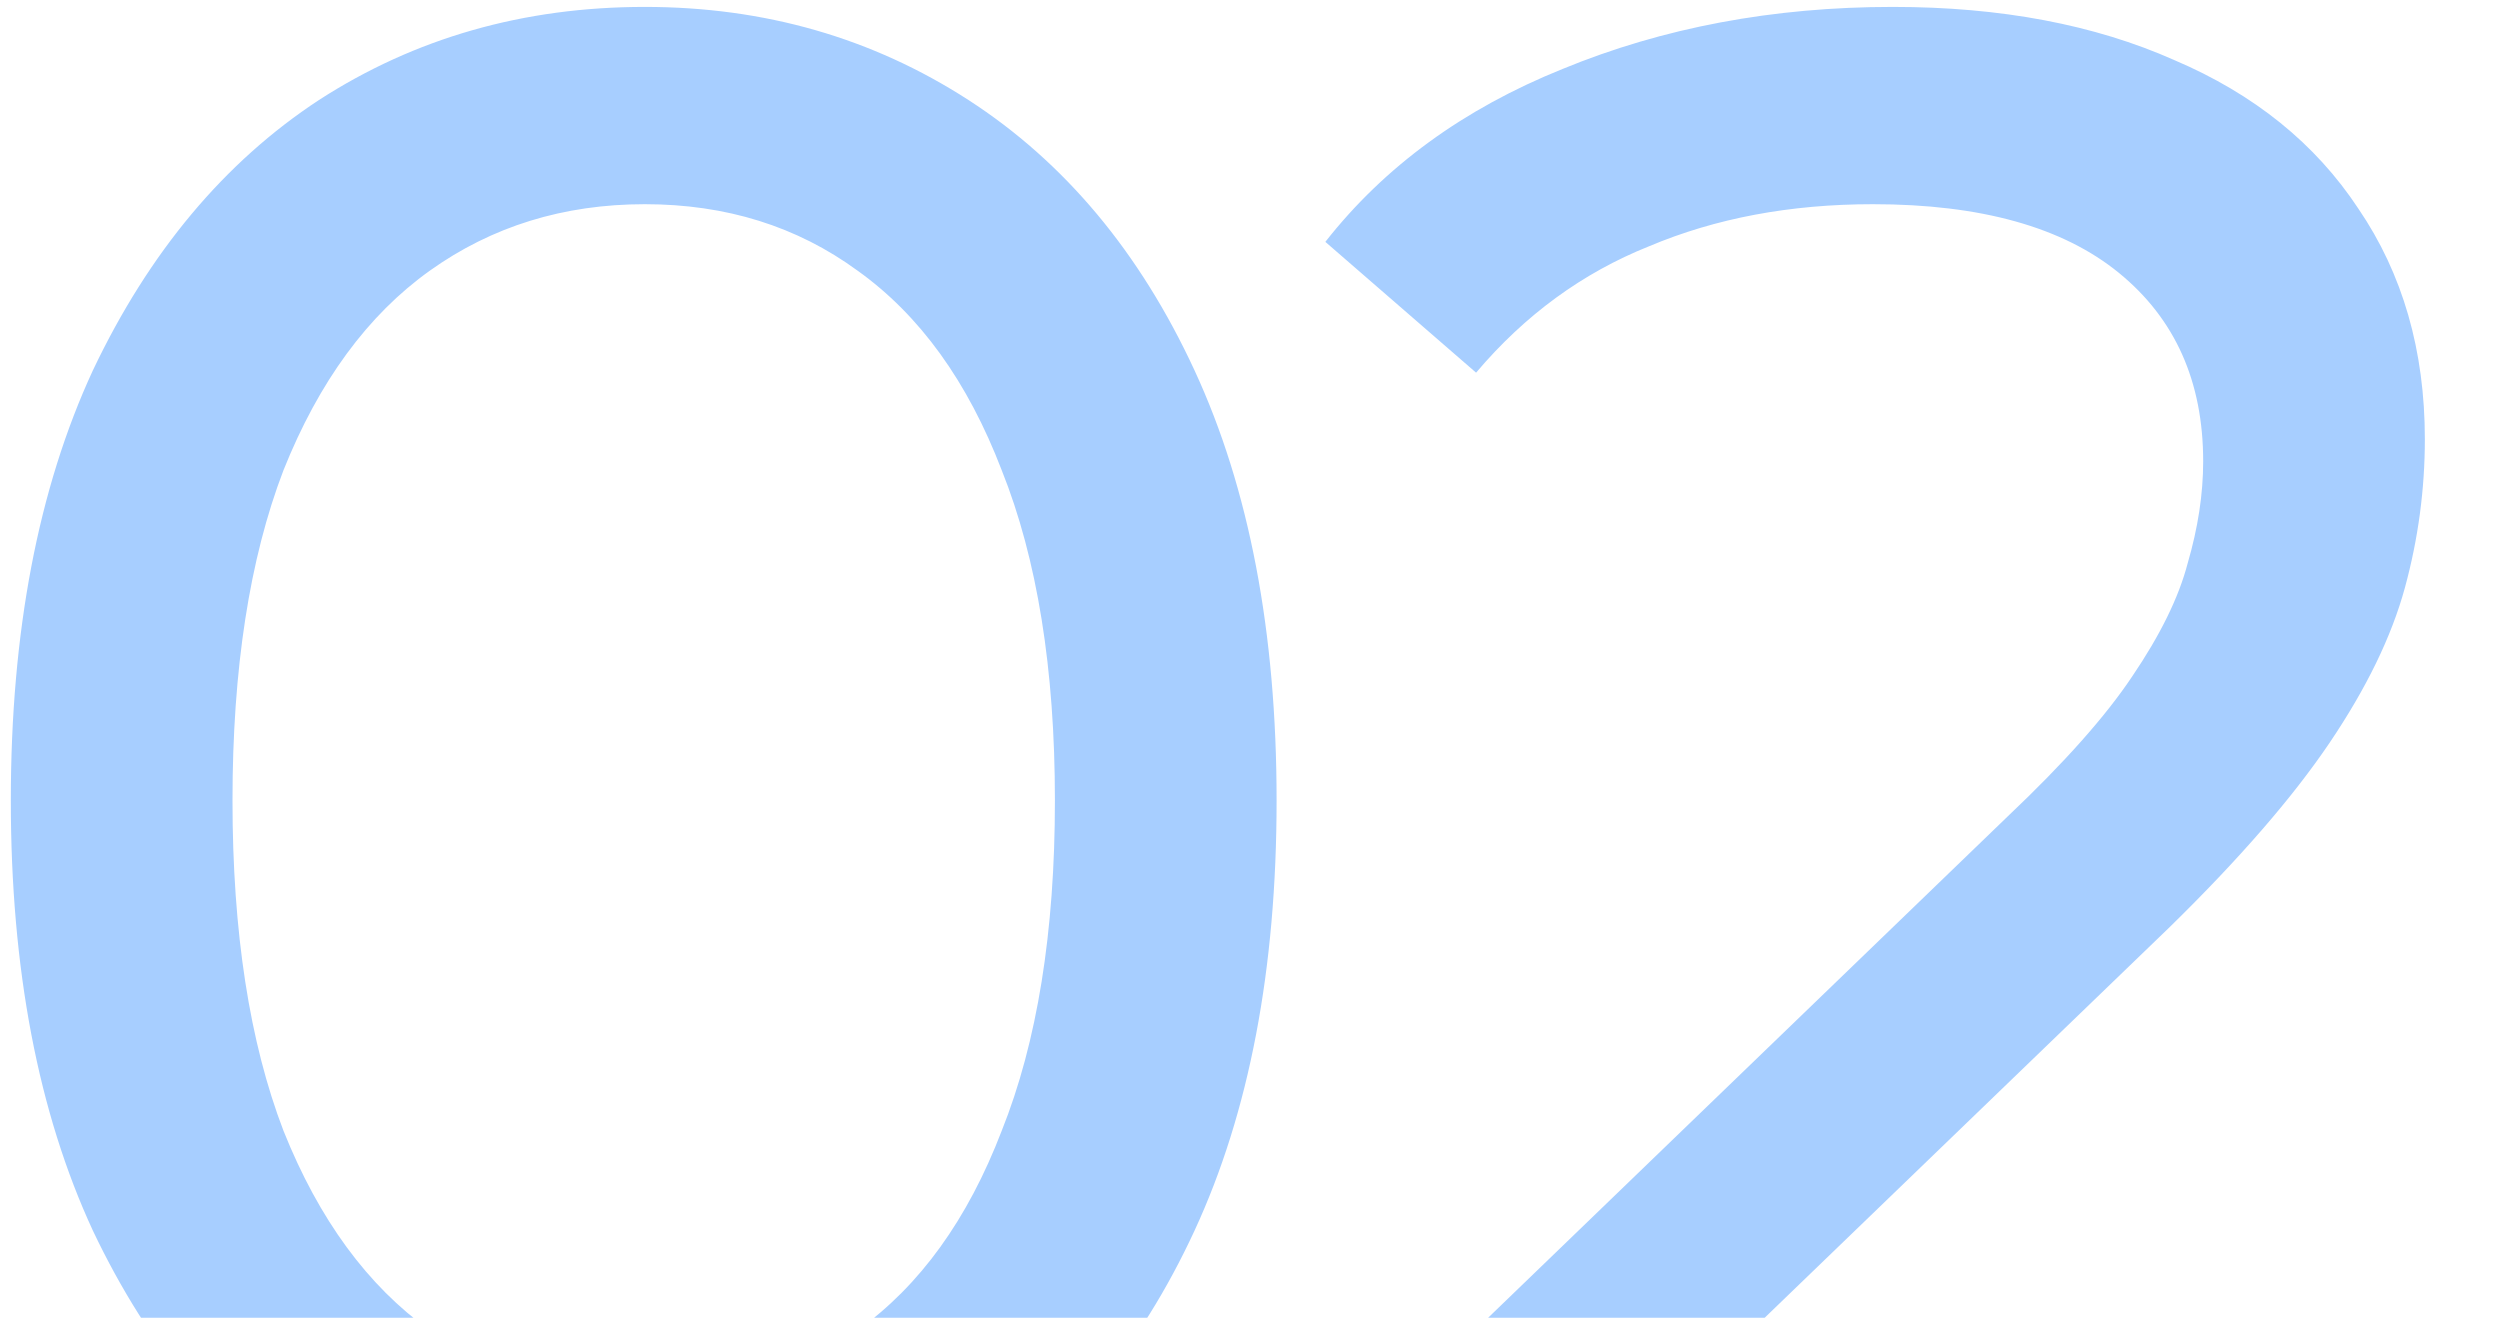 <?xml version="1.0" encoding="UTF-8"?> <svg xmlns="http://www.w3.org/2000/svg" width="203" height="107" viewBox="0 0 203 107" fill="none"><g clip-path="url(#clip0_7946_744)"><path d="M52.359 129.441C42.519 129.441 33.699 126.921 25.899 121.881C18.219 116.841 12.099 109.521 7.539 99.921C3.099 90.32 0.879 78.68 0.879 65.001C0.879 51.321 3.099 39.681 7.539 30.081C12.099 20.48 18.219 13.161 25.899 8.121C33.699 3.081 42.519 0.561 52.359 0.561C62.079 0.561 70.839 3.081 78.639 8.121C86.439 13.161 92.559 20.48 96.999 30.081C101.439 39.681 103.659 51.321 103.659 65.001C103.659 78.68 101.439 90.32 96.999 99.921C92.559 109.521 86.439 116.841 78.639 121.881C70.839 126.921 62.079 129.441 52.359 129.441ZM52.359 113.421C58.959 113.421 64.719 111.621 69.639 108.021C74.679 104.421 78.579 99.02 81.339 91.82C84.219 84.621 85.659 75.68 85.659 65.001C85.659 54.321 84.219 45.38 81.339 38.181C78.579 30.98 74.679 25.581 69.639 21.98C64.719 18.381 58.959 16.581 52.359 16.581C45.759 16.581 39.939 18.381 34.899 21.98C29.859 25.581 25.899 30.98 23.019 38.181C20.259 45.38 18.879 54.321 18.879 65.001C18.879 75.68 20.259 84.621 23.019 91.82C25.899 99.02 29.859 104.421 34.899 108.021C39.939 111.621 45.759 113.421 52.359 113.421ZM111.758 128.001V115.761L163.058 66.261C167.618 61.941 170.978 58.16 173.138 54.92C175.418 51.56 176.918 48.501 177.638 45.741C178.478 42.861 178.898 40.1 178.898 37.461C178.898 30.98 176.618 25.881 172.058 22.16C167.498 18.441 160.838 16.581 152.078 16.581C145.358 16.581 139.298 17.721 133.898 20C128.498 22.16 123.818 25.581 119.858 30.261L107.618 19.64C112.418 13.521 118.838 8.841 126.878 5.601C135.038 2.241 143.978 0.561 153.698 0.561C162.458 0.561 170.078 2.001 176.558 4.881C183.038 7.641 188.018 11.661 191.498 16.941C195.098 22.221 196.898 28.46 196.898 35.66C196.898 39.74 196.358 43.761 195.278 47.721C194.198 51.681 192.158 55.88 189.158 60.321C186.158 64.76 181.838 69.741 176.198 75.261L130.478 119.361L126.158 112.341H202.298V128.001H111.758Z" fill="#A7CEFF"></path></g><defs><clipPath id="clip0_7946_744"><rect width="203" height="107" fill="white"></rect></clipPath></defs></svg> 